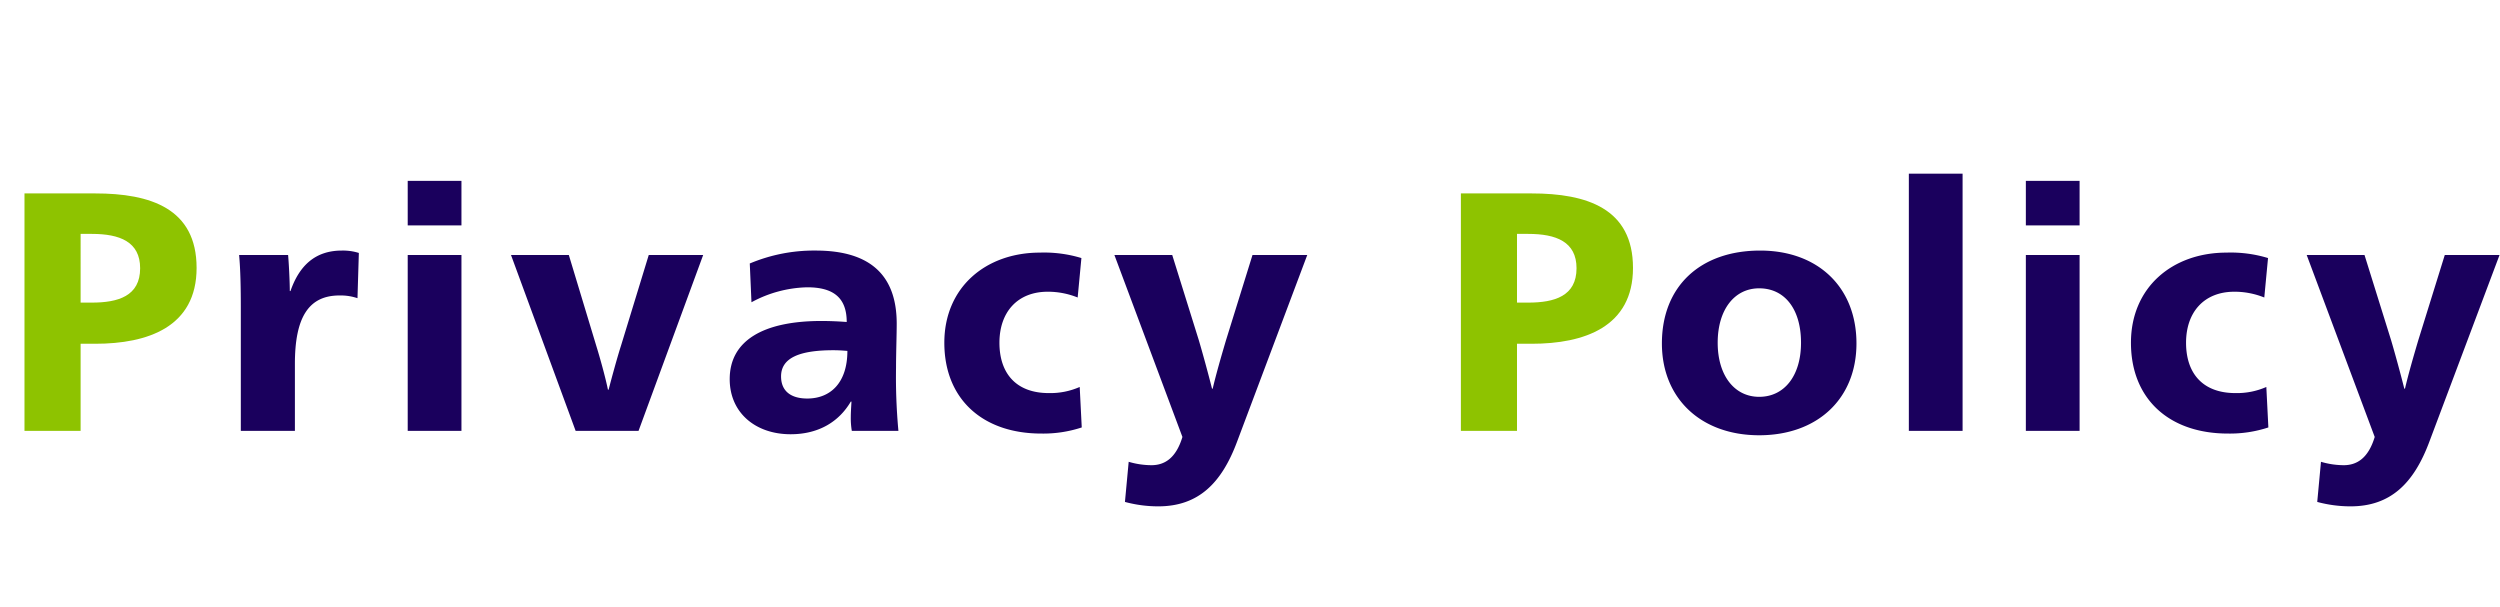 <svg xmlns="http://www.w3.org/2000/svg" width="441" height="107" viewBox="0 0 441 107"><defs><style>.a{fill:none;}.b{fill:#1a005d;}.c{fill:#8ec300;}</style></defs><g transform="translate(-51 -108)"><rect class="a" width="441" height="107" transform="translate(51 108)"/><path class="b" d="M42.48,0h9.54V-11.82c0-8.16,2.4-12.06,7.86-12.06a9.289,9.289,0,0,1,3.18.48l.24-7.98a9.3,9.3,0,0,0-3-.42c-4.68,0-7.5,2.64-9.06,7.14h-.12c0-1.74-.18-5.1-.3-6.36H42.18c.24,2.58.3,5.94.3,9.24ZM71.92-36.24H81.4V-44.1H71.92ZM71.92,0H81.4V-31.02H71.92Zm29.62,0h11.1l11.4-31.02h-9.6l-4.92,16.08c-.6,1.86-1.62,5.58-2.16,7.68h-.12c-.42-2.1-1.44-5.76-2.04-7.68l-4.86-16.08H90.14Zm37.92.6c5.04,0,8.58-2.28,10.62-5.76h.12c-.06,1.08-.12,2.04-.12,2.7A13.309,13.309,0,0,0,150.26,0h8.22a103.057,103.057,0,0,1-.42-11.1c0-2.52.12-5.82.12-7.8,0-8.16-4.26-12.9-14.28-12.9a29.193,29.193,0,0,0-11.64,2.28l.3,6.84a21.517,21.517,0,0,1,9.84-2.64c4.56,0,6.96,1.8,6.96,6.12-1.5-.12-3.18-.18-4.44-.18-10.32,0-16.2,3.48-16.2,10.26C128.72-3.18,133.28.6,139.46.6Zm2.94-6.3c-2.82,0-4.62-1.26-4.62-3.9,0-3.3,3.3-4.62,9.24-4.62.9,0,1.74.06,2.46.12C149.48-8.46,146.48-5.7,142.4-5.7ZM183.68.48A21.684,21.684,0,0,0,190.82-.6l-.36-7.14A12.852,12.852,0,0,1,185-6.66c-5.7,0-8.7-3.42-8.7-8.88,0-5.4,3.18-9,8.52-9a14.026,14.026,0,0,1,5.28,1.02l.66-6.96a22.562,22.562,0,0,0-7.32-.96c-9.54,0-16.86,6.12-16.86,15.9C166.58-5.64,173.3.48,183.68.48Zm20.64,12.84c7.02,0,11.16-4.02,13.92-11.46L230.6-31.02h-9.66l-4.68,15.06c-.78,2.64-1.74,5.94-2.34,8.52h-.12c-.66-2.64-1.68-6.36-2.34-8.58l-4.68-15h-10.2l12,32.1c-1.14,3.78-3.18,4.98-5.46,4.98a14.208,14.208,0,0,1-4.02-.6l-.66,7.08A22.484,22.484,0,0,0,204.32,13.32ZM310.32.78c10.26,0,17.16-6.42,17.16-16.2,0-9.96-6.84-16.38-16.98-16.38-10.56,0-17.34,6.3-17.34,16.38C293.16-5.7,300.06.78,310.32.78Zm0-6.78C305.94-6,303-9.78,303-15.54c0-5.82,2.94-9.6,7.32-9.6,4.5,0,7.38,3.66,7.38,9.6C317.7-9.72,314.76-6,310.32-6Zm26.4,6h9.48V-45.36h-9.48Zm20.64-36.24h9.48V-44.1h-9.48Zm0,36.24h9.48V-31.02h-9.48ZM393,.48A21.684,21.684,0,0,0,400.14-.6l-.36-7.14a12.852,12.852,0,0,1-5.46,1.08c-5.7,0-8.7-3.42-8.7-8.88,0-5.4,3.18-9,8.52-9a14.026,14.026,0,0,1,5.28,1.02l.66-6.96a22.562,22.562,0,0,0-7.32-.96c-9.54,0-16.86,6.12-16.86,15.9C375.9-5.64,382.62.48,393,.48Zm21.64,12.84c7.02,0,11.16-4.02,13.92-11.46l12.36-32.88h-9.66l-4.68,15.06c-.78,2.64-1.74,5.94-2.34,8.52h-.12c-.66-2.64-1.68-6.36-2.34-8.58l-4.68-15H406.9l12,32.1c-1.14,3.78-3.18,4.98-5.46,4.98a14.208,14.208,0,0,1-4.02-.6l-.66,7.08A22.484,22.484,0,0,0,414.64,13.32Z" transform="translate(51 184)"/><path class="c" d="M4.32,0h9.9V-15.36H16.8c9.24,0,17.88-2.94,17.88-13.38,0-10.5-8.16-13.14-17.88-13.14H4.32Zm9.9-22.62V-34.74H16.2c4.92,0,8.52,1.38,8.52,6.06,0,4.92-3.9,6.06-8.52,6.06ZM257.7,0h9.9V-15.36h2.58c9.24,0,17.88-2.94,17.88-13.38,0-10.5-8.16-13.14-17.88-13.14H257.7Zm9.9-22.62V-34.74h1.98c4.92,0,8.52,1.38,8.52,6.06,0,4.92-3.9,6.06-8.52,6.06Z" transform="translate(51 184)"/></g></svg>